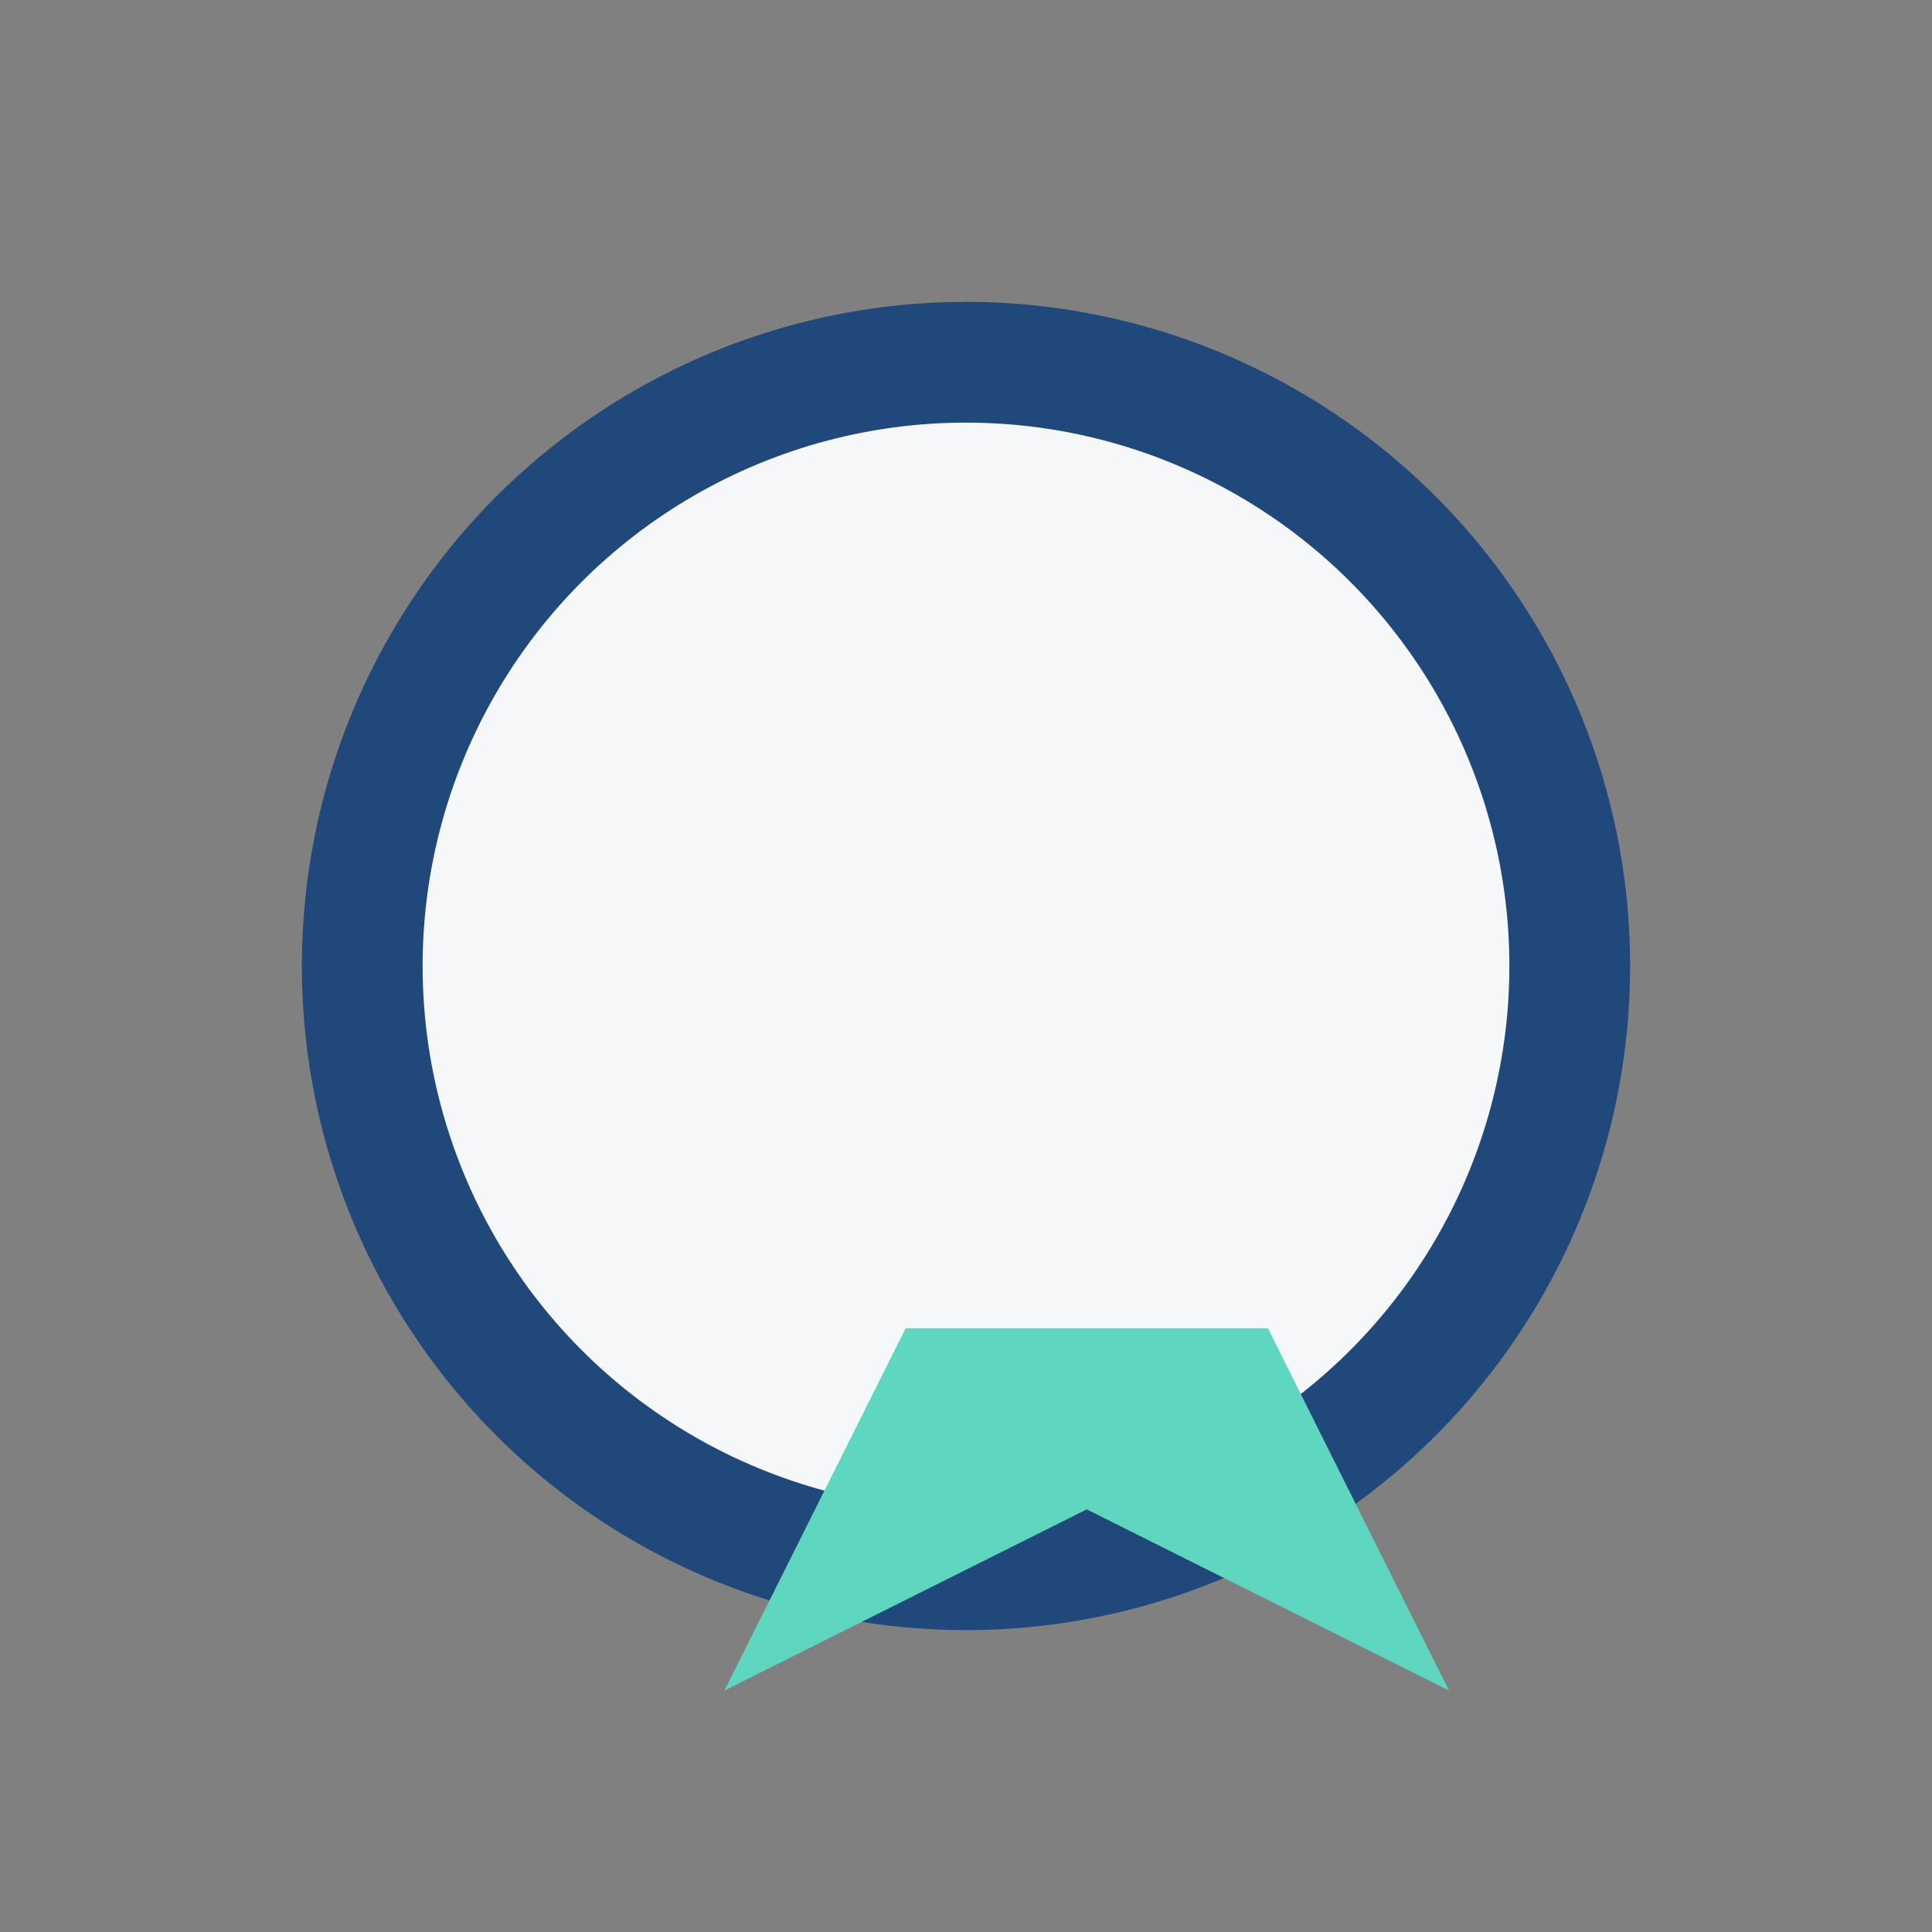 <?xml version="1.0" encoding="UTF-8"?>
<svg xmlns="http://www.w3.org/2000/svg" width="32" height="32" viewBox="0 0 32 32"><rect x="0" y="0" width="32" height="32" fill="#808080" stroke="none"/><circle cx="16" cy="16" r="10" fill="#F6F7F9" stroke="#20487A" stroke-width="2"/><path d="M21 22l3 6-6-3-6 3 3-6" fill="#5ED6C0"/></svg>